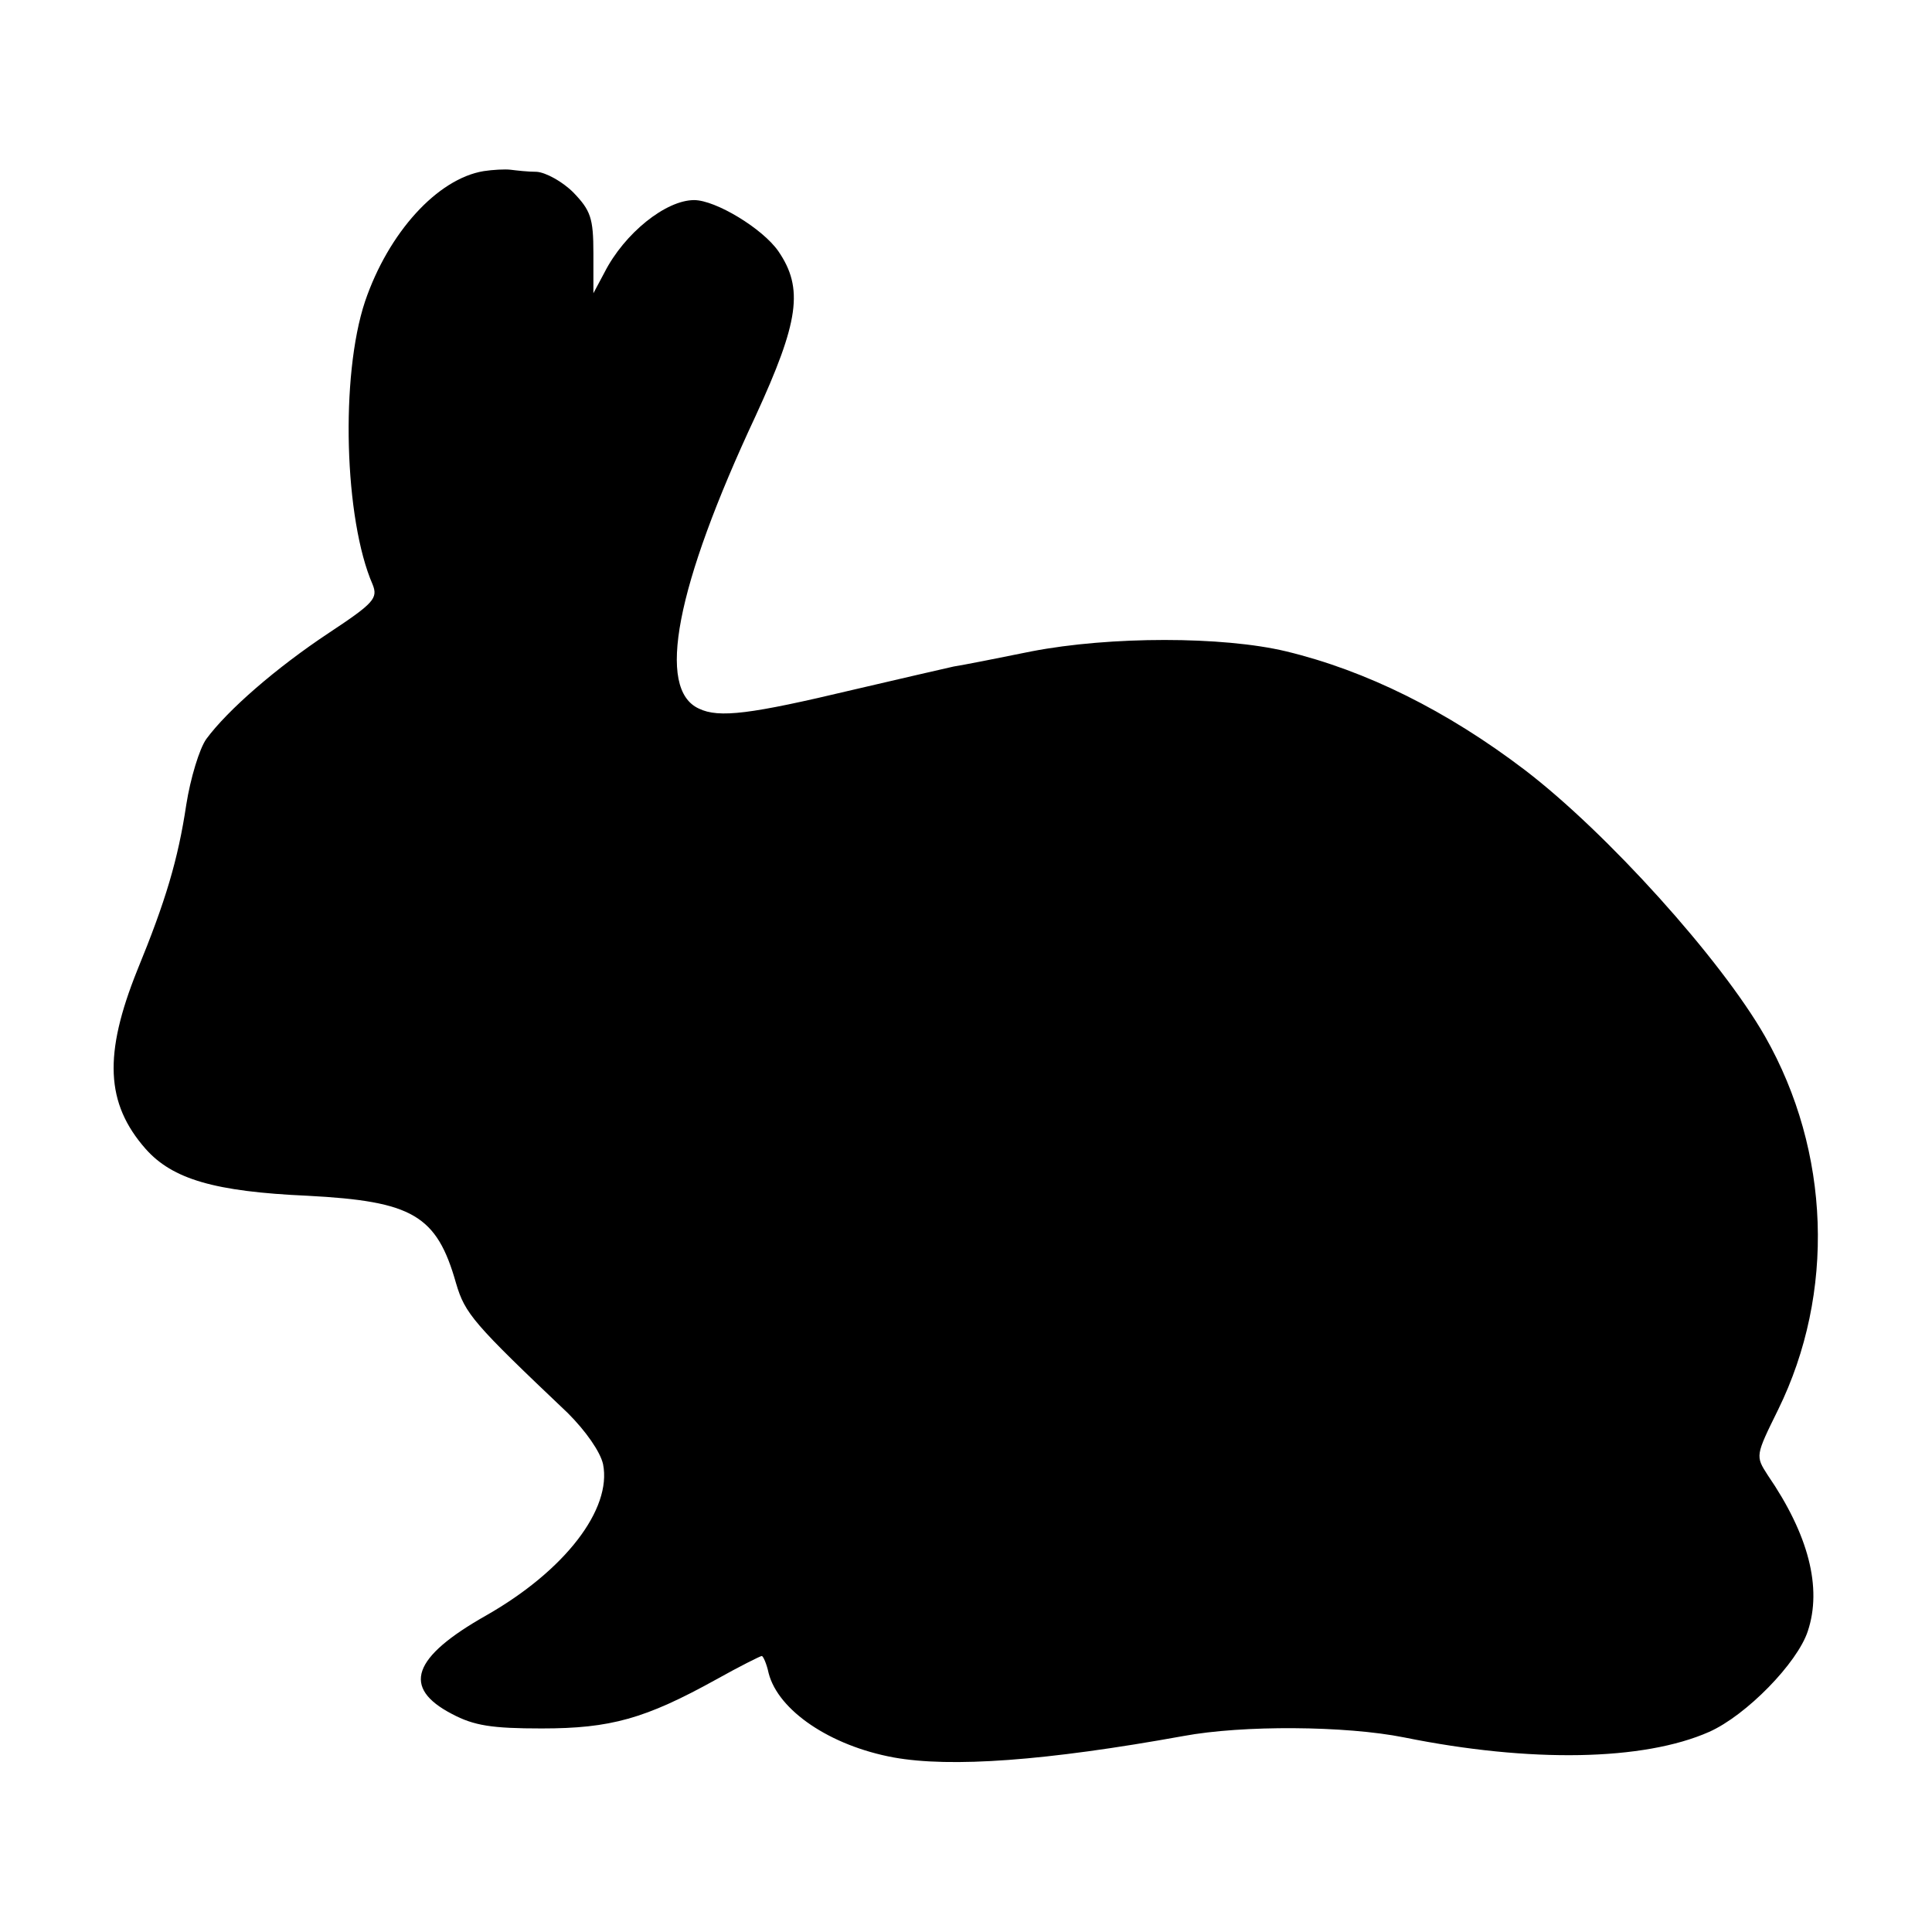<?xml version="1.0" standalone="no"?>
<!DOCTYPE svg PUBLIC "-//W3C//DTD SVG 20010904//EN"
 "http://www.w3.org/TR/2001/REC-SVG-20010904/DTD/svg10.dtd">
<svg version="1.0" xmlns="http://www.w3.org/2000/svg"
 width="280pt" height="280pt" viewBox="0 0 280 280"
 preserveAspectRatio="xMidYMid meet">
<g transform="translate(0,280) scale(0.1,-0.1)"
fill="#000000" stroke="none">
<path d="M701 2552 c-67 -11 -138 -89 -172 -189 -36 -108 -30 -316 11 -410 8
-20 2 -27 -63 -70 -77 -51 -147 -112 -178 -154 -10 -14 -23 -57 -29 -95 -12
-80 -30 -140 -71 -240 -49 -122 -46 -193 12 -259 39 -44 100 -62 235 -68 152
-8 187 -28 215 -127 13 -44 25 -58 162 -188 26 -26 47 -56 51 -74 13 -65 -55
-154 -169 -219 -108 -61 -123 -105 -50 -143 32 -17 58 -21 130 -21 100 0 150
14 253 71 34 19 64 34 66 34 2 0 7 -11 10 -25 14 -54 89 -105 181 -122 83 -15
221 -5 420 31 86 16 235 15 320 -2 183 -37 347 -34 442 8 54 24 128 100 143
146 21 63 1 140 -58 226 -18 28 -18 28 15 95 83 169 76 374 -19 541 -64 112
-229 295 -348 386 -113 86 -230 144 -346 172 -92 22 -255 22 -369 0 -49 -10
-100 -20 -113 -22 -13 -3 -79 -18 -147 -34 -147 -35 -193 -41 -222 -27 -62 28
-34 176 82 424 63 137 70 185 33 239 -23 33 -91 74 -122 74 -41 0 -101 -48
-130 -105 l-16 -30 0 58 c0 51 -4 62 -29 88 -16 16 -40 29 -53 30 -13 0 -30 2
-38 3 -8 1 -26 0 -39 -2z"/>
</g>
</svg>
